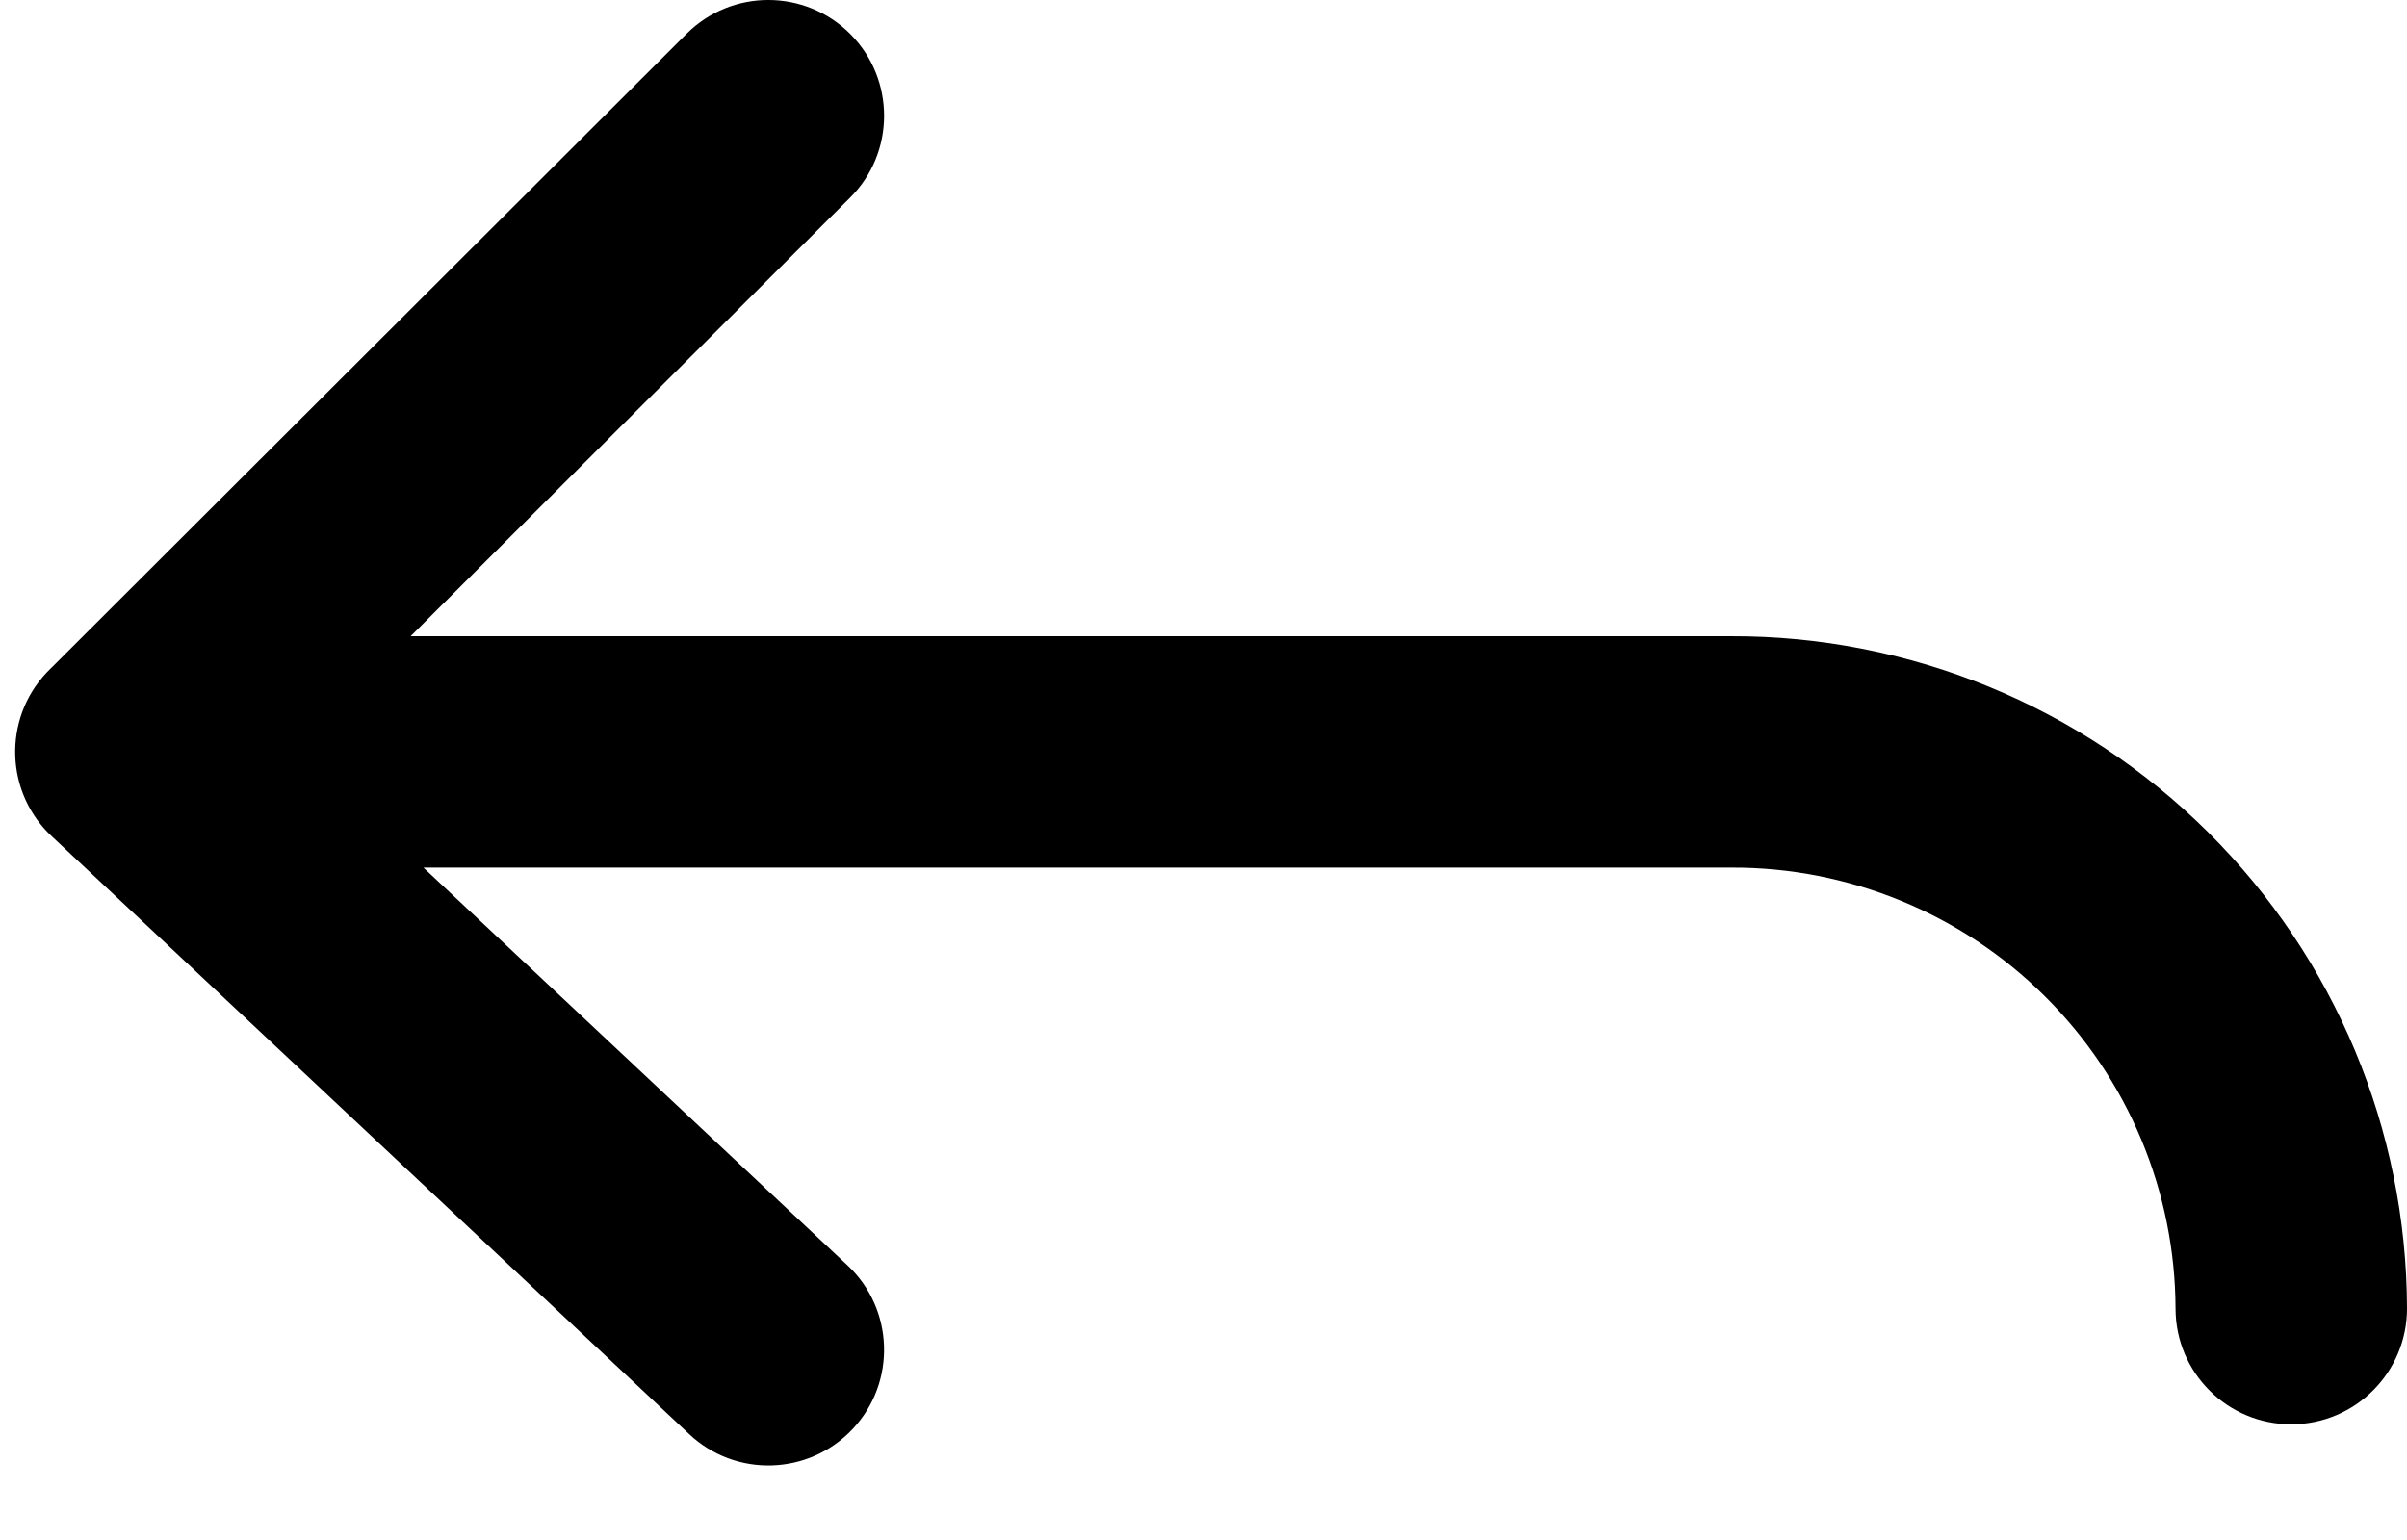 <svg width="25" height="16" viewBox="0 0 25 16" fill="none" xmlns="http://www.w3.org/2000/svg">
<path d="M8.83 2.053C9.3 1.584 9.3 0.823 8.831 0.353C8.362 -0.117 7.601 -0.118 7.131 0.351L8.83 2.053ZM0.511 6.961C0.041 7.43 0.04 8.191 0.509 8.661C0.978 9.131 1.739 9.131 2.209 8.662L0.511 6.961ZM2.182 6.935C1.698 6.481 0.937 6.505 0.483 6.989C0.029 7.473 0.053 8.234 0.537 8.688L2.182 6.935ZM7.158 14.9C7.642 15.355 8.403 15.33 8.857 14.846C9.311 14.362 9.287 13.601 8.803 13.147L7.158 14.9ZM1.36 6.61C0.696 6.61 0.158 7.148 0.158 7.812C0.158 8.475 0.696 9.014 1.36 9.014V6.61ZM17.98 7.812V9.014H17.984L17.98 7.812ZM22.596 13.599C22.598 14.263 23.137 14.8 23.801 14.798C24.465 14.796 25.002 14.256 25 13.592L22.596 13.599ZM7.131 0.351L0.511 6.961L2.209 8.662L8.83 2.053L7.131 0.351ZM0.537 8.688L7.158 14.9L8.803 13.147L2.182 6.935L0.537 8.688ZM1.36 9.014H17.98V6.61H1.36V9.014ZM17.984 9.014C19.203 9.01 20.375 9.491 21.239 10.351L22.934 8.646C21.617 7.337 19.834 6.604 17.976 6.61L17.984 9.014ZM21.239 10.351C22.105 11.211 22.592 12.379 22.596 13.599L25 13.592C24.995 11.735 24.252 9.956 22.934 8.646L21.239 10.351Z" fill="black"/>
</svg>

